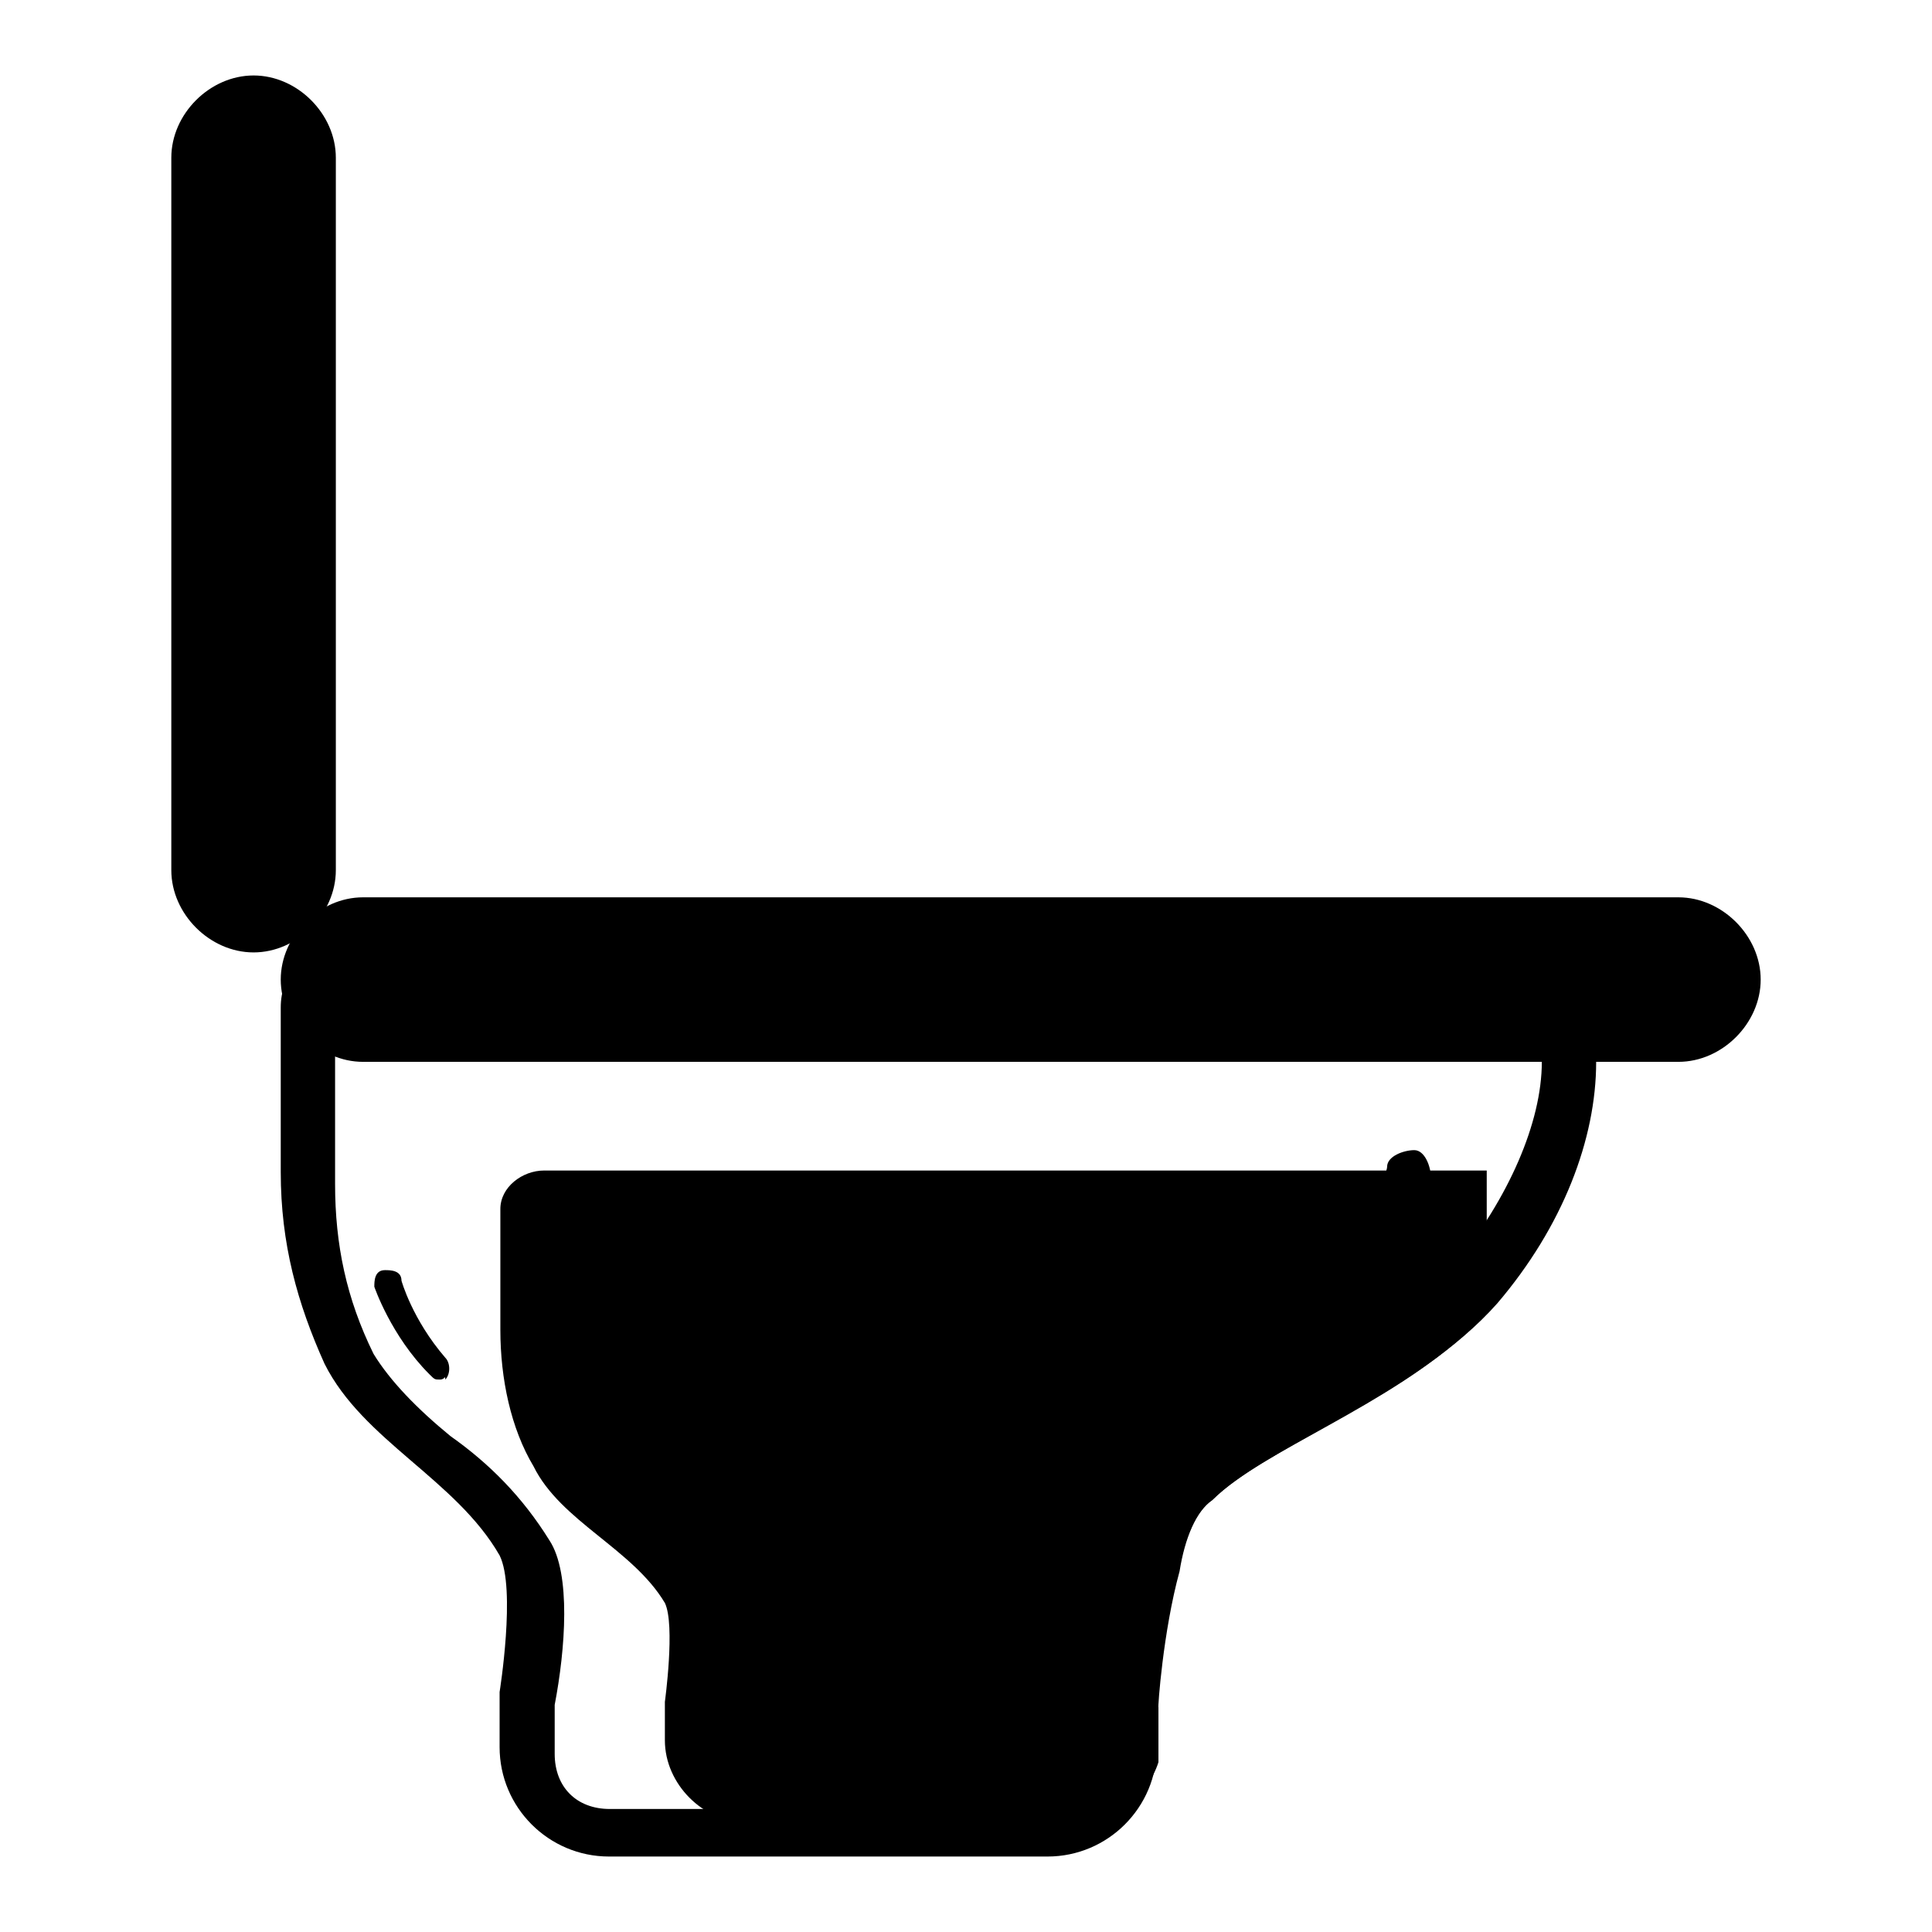 <?xml version="1.0" encoding="utf-8"?>
<!-- Svg Vector Icons : http://www.onlinewebfonts.com/icon -->
<!DOCTYPE svg PUBLIC "-//W3C//DTD SVG 1.1//EN" "http://www.w3.org/Graphics/SVG/1.1/DTD/svg11.dtd">
<svg version="1.1" xmlns="http://www.w3.org/2000/svg" xmlns:xlink="http://www.w3.org/1999/xlink" x="0px" y="0px" viewBox="0 0 256 256" enable-background="new 0 0 256 256" xml:space="preserve">
<g> <path fill="#000000" d="M156.3,208.2c0.7-4.4,2.2-8,4.4-9.5c6.5-6.5,23.2-12.3,34.1-22.5c1.4-3.6,2.2-7.3,2.2-10.2v-10.9H72.1 c-2.9,0-5.8,2.2-5.8,5.1v16c0,6.5,1.4,13.1,4.4,18.1c3.6,7.3,13.1,10.9,17.4,18.1c1.4,2.9,0,13.1,0,13.1v5.1 c0,5.8,5.1,10.9,10.9,10.9h43.6c5.1,0,9.5-3.6,10.9-8v-7.3C153.4,226.4,154.1,216.2,156.3,208.2z M33.6,122.6 c-4.4,0-7.3-2.9-7.3-7.3V20.9c0-4.4,2.9-7.3,7.3-7.3c4.4,0,7.3,2.9,7.3,7.3v94.4C40.9,119.6,38,122.6,33.6,122.6z"/> <path fill="#000000" d="M33.6,17.3c2.2,0,3.6,1.4,3.6,3.6v94.4c0,2.2-1.4,3.6-3.6,3.6s-3.6-1.4-3.6-3.6V20.9 C30,18.7,31.4,17.3,33.6,17.3 M33.6,10c-5.8,0-10.9,5.1-10.9,10.9v94.4c0,5.8,5.1,10.9,10.9,10.9c5.8,0,10.9-5.1,10.9-10.9V20.9 C44.5,15.1,39.4,10,33.6,10z M204.3,133.4v7.3c0,8-4.4,18.1-11.6,26.9c-5.1,6.5-14.5,11.6-21.8,16c-5.8,3.6-11.6,6.5-15.3,10.2 c-2.2,2.2-4.4,6.5-5.8,13.1c-2.2,8.7-3.6,18.9-3.6,18.9v6.6c0,4.4-2.9,7.3-7.3,7.3H80.8c-4.4,0-7.3-2.9-7.3-7.3v-6.5 c1.4-7.3,2.2-17.4-0.7-21.8c-3.6-5.8-8-10.2-13.1-13.8c-4.4-3.6-8-7.3-10.2-10.9c-3.6-7.3-5.1-14.5-5.1-22.5v-21.8h159.8  M211.5,126.2h-167c-4.4,0-7.3,2.9-7.3,7.3v21.8c0,9.5,2.2,17.4,5.8,25.4c5.1,10.2,17.4,15.3,23.2,25.4c2.2,4.4,0,18.1,0,18.1v7.3 c0,8,6.5,14.5,14.5,14.5h58.1c8,0,14.5-6.5,14.5-14.5v-5.1c0,0,0.7-10.2,2.9-18.1c0.7-4.4,2.2-8,4.4-9.5 c7.3-7.3,26.9-13.8,37.8-26.1c8.7-10.2,13.1-21.8,13.1-32V126.2z"/> <path fill="#000000" d="M48.1,137.1c-4.4,0-7.3-2.9-7.3-7.3c0-4.4,2.9-7.3,7.3-7.3h174.3c4.4,0,7.3,2.9,7.3,7.3 c0,4.4-2.9,7.3-7.3,7.3H48.1z"/> <path fill="#000000" d="M222.4,126.2c2.2,0,3.6,1.4,3.6,3.6c0,2.2-1.4,3.6-3.6,3.6H48.1c-2.2,0-3.6-1.4-3.6-3.6 c0-2.2,1.4-3.6,3.6-3.6H222.4 M222.4,118.9H48.1c-5.8,0-10.9,5.1-10.9,10.9s5.1,10.9,10.9,10.9h174.3c5.8,0,10.9-5.1,10.9-10.9 C233.3,124,228.2,118.9,222.4,118.9z"/> <path fill="#000000" d="M186.1,155.2c-0.7,2.9-5.8,12.3-18.1,18.1"/> <path fill="#000000" d="M167.9,176.3c-0.7,0-2.2-0.7-2.2-1.4c-0.7-1.4,0-2.9,1.4-3.6c11.6-5.8,16.7-15.3,16.7-16.7s2.2-2.2,3.6-2.2 s2.2,2.2,2.2,3.6c-0.7,3.6-7.3,13.8-19.6,19.6C168.7,176.3,168.7,176.3,167.9,176.3L167.9,176.3z"/> <path fill="#000000" d="M51.8,169.8c0.7,1.4,2.2,6.5,6.5,10.9"/> <path fill="#000000" d="M58.3,182.8c-0.7,0-0.7,0-1.4-0.7c-5.1-5.1-7.3-11.6-7.3-11.6c0-0.7,0-2.2,1.4-2.2c0.7,0,2.2,0,2.2,1.4 c0,0,1.4,5.1,5.8,10.2c0.7,0.7,0.7,2.2,0,2.9C59,182.1,59,182.8,58.3,182.8z"/></g>
</svg>